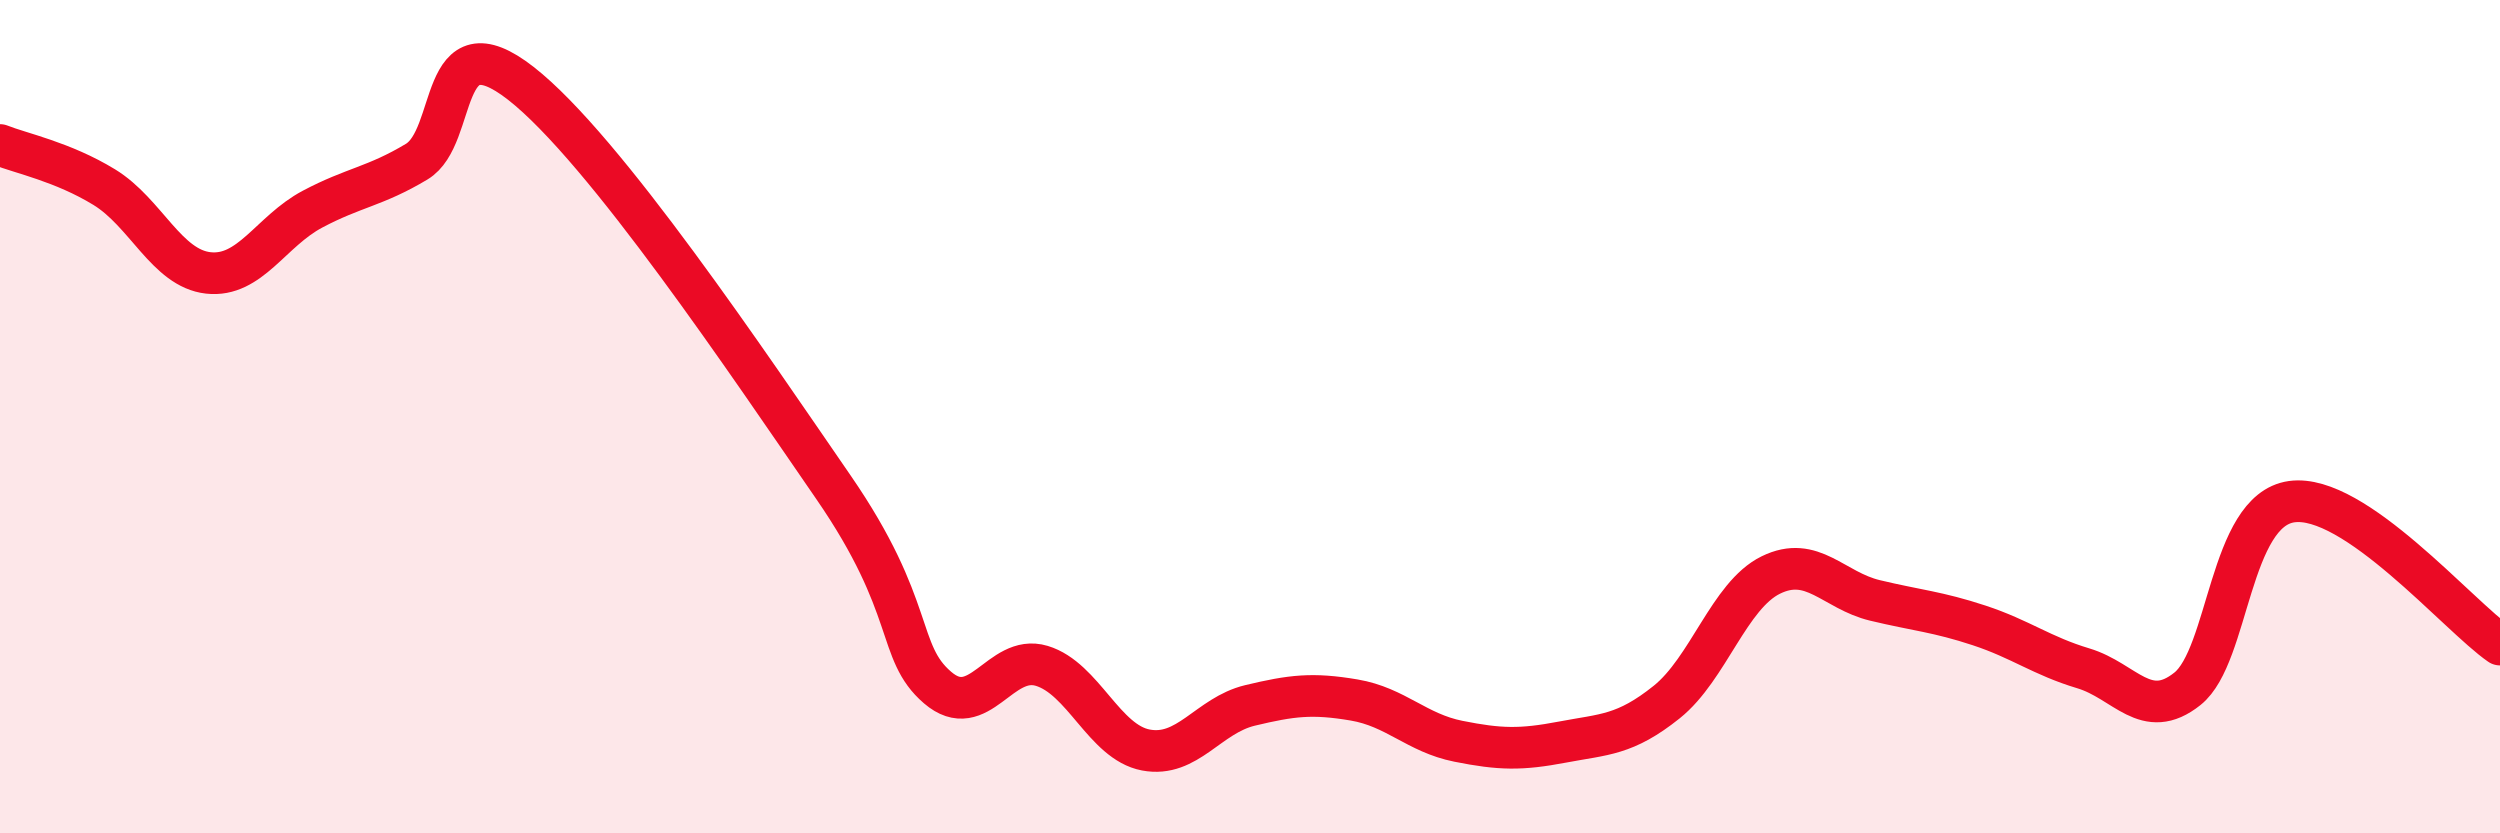 
    <svg width="60" height="20" viewBox="0 0 60 20" xmlns="http://www.w3.org/2000/svg">
      <path
        d="M 0,3.48 C 0.5,3.68 1.5,3.88 2.5,4.49 C 3.5,5.1 4,6.44 5,6.55 C 6,6.66 6.5,5.55 7.5,5.02 C 8.5,4.49 9,4.48 10,3.88 C 11,3.28 10.5,0.44 12.5,2 C 14.5,3.56 18,8.79 20,11.69 C 22,14.59 21.5,15.64 22.5,16.5 C 23.5,17.36 24,15.68 25,15.98 C 26,16.28 26.5,17.81 27.5,18 C 28.5,18.19 29,17.17 30,16.93 C 31,16.69 31.5,16.63 32.5,16.8 C 33.5,16.97 34,17.59 35,17.79 C 36,17.99 36.5,18 37.5,17.81 C 38.5,17.62 39,17.65 40,16.85 C 41,16.05 41.5,14.29 42.5,13.8 C 43.5,13.31 44,14.17 45,14.41 C 46,14.65 46.5,14.68 47.5,15.01 C 48.5,15.34 49,15.74 50,16.04 C 51,16.34 51.5,17.33 52.5,16.53 C 53.5,15.73 53.5,12.25 55,12.04 C 56.5,11.83 59,14.78 60,15.47L60 20L0 20Z"
        fill="#EB0A25"
        opacity="0.1"
        stroke-linecap="round"
        stroke-linejoin="round"
      />
      <path
        d="M 0,3.48 C 0.5,3.68 1.5,3.88 2.5,4.49 C 3.5,5.1 4,6.44 5,6.55 C 6,6.66 6.5,5.55 7.5,5.02 C 8.5,4.49 9,4.48 10,3.88 C 11,3.28 10.5,0.44 12.5,2 C 14.5,3.56 18,8.79 20,11.69 C 22,14.59 21.5,15.64 22.5,16.5 C 23.5,17.36 24,15.68 25,15.98 C 26,16.28 26.5,17.81 27.5,18 C 28.5,18.19 29,17.17 30,16.93 C 31,16.69 31.5,16.63 32.5,16.8 C 33.5,16.97 34,17.59 35,17.79 C 36,17.99 36.5,18 37.5,17.81 C 38.5,17.62 39,17.65 40,16.85 C 41,16.05 41.5,14.29 42.5,13.8 C 43.5,13.31 44,14.17 45,14.41 C 46,14.65 46.5,14.68 47.5,15.01 C 48.5,15.34 49,15.74 50,16.04 C 51,16.34 51.5,17.33 52.5,16.53 C 53.5,15.73 53.5,12.25 55,12.04 C 56.5,11.83 59,14.78 60,15.47"
        stroke="#EB0A25"
        stroke-width="1"
        fill="none"
        stroke-linecap="round"
        stroke-linejoin="round"
      />
    </svg>
  